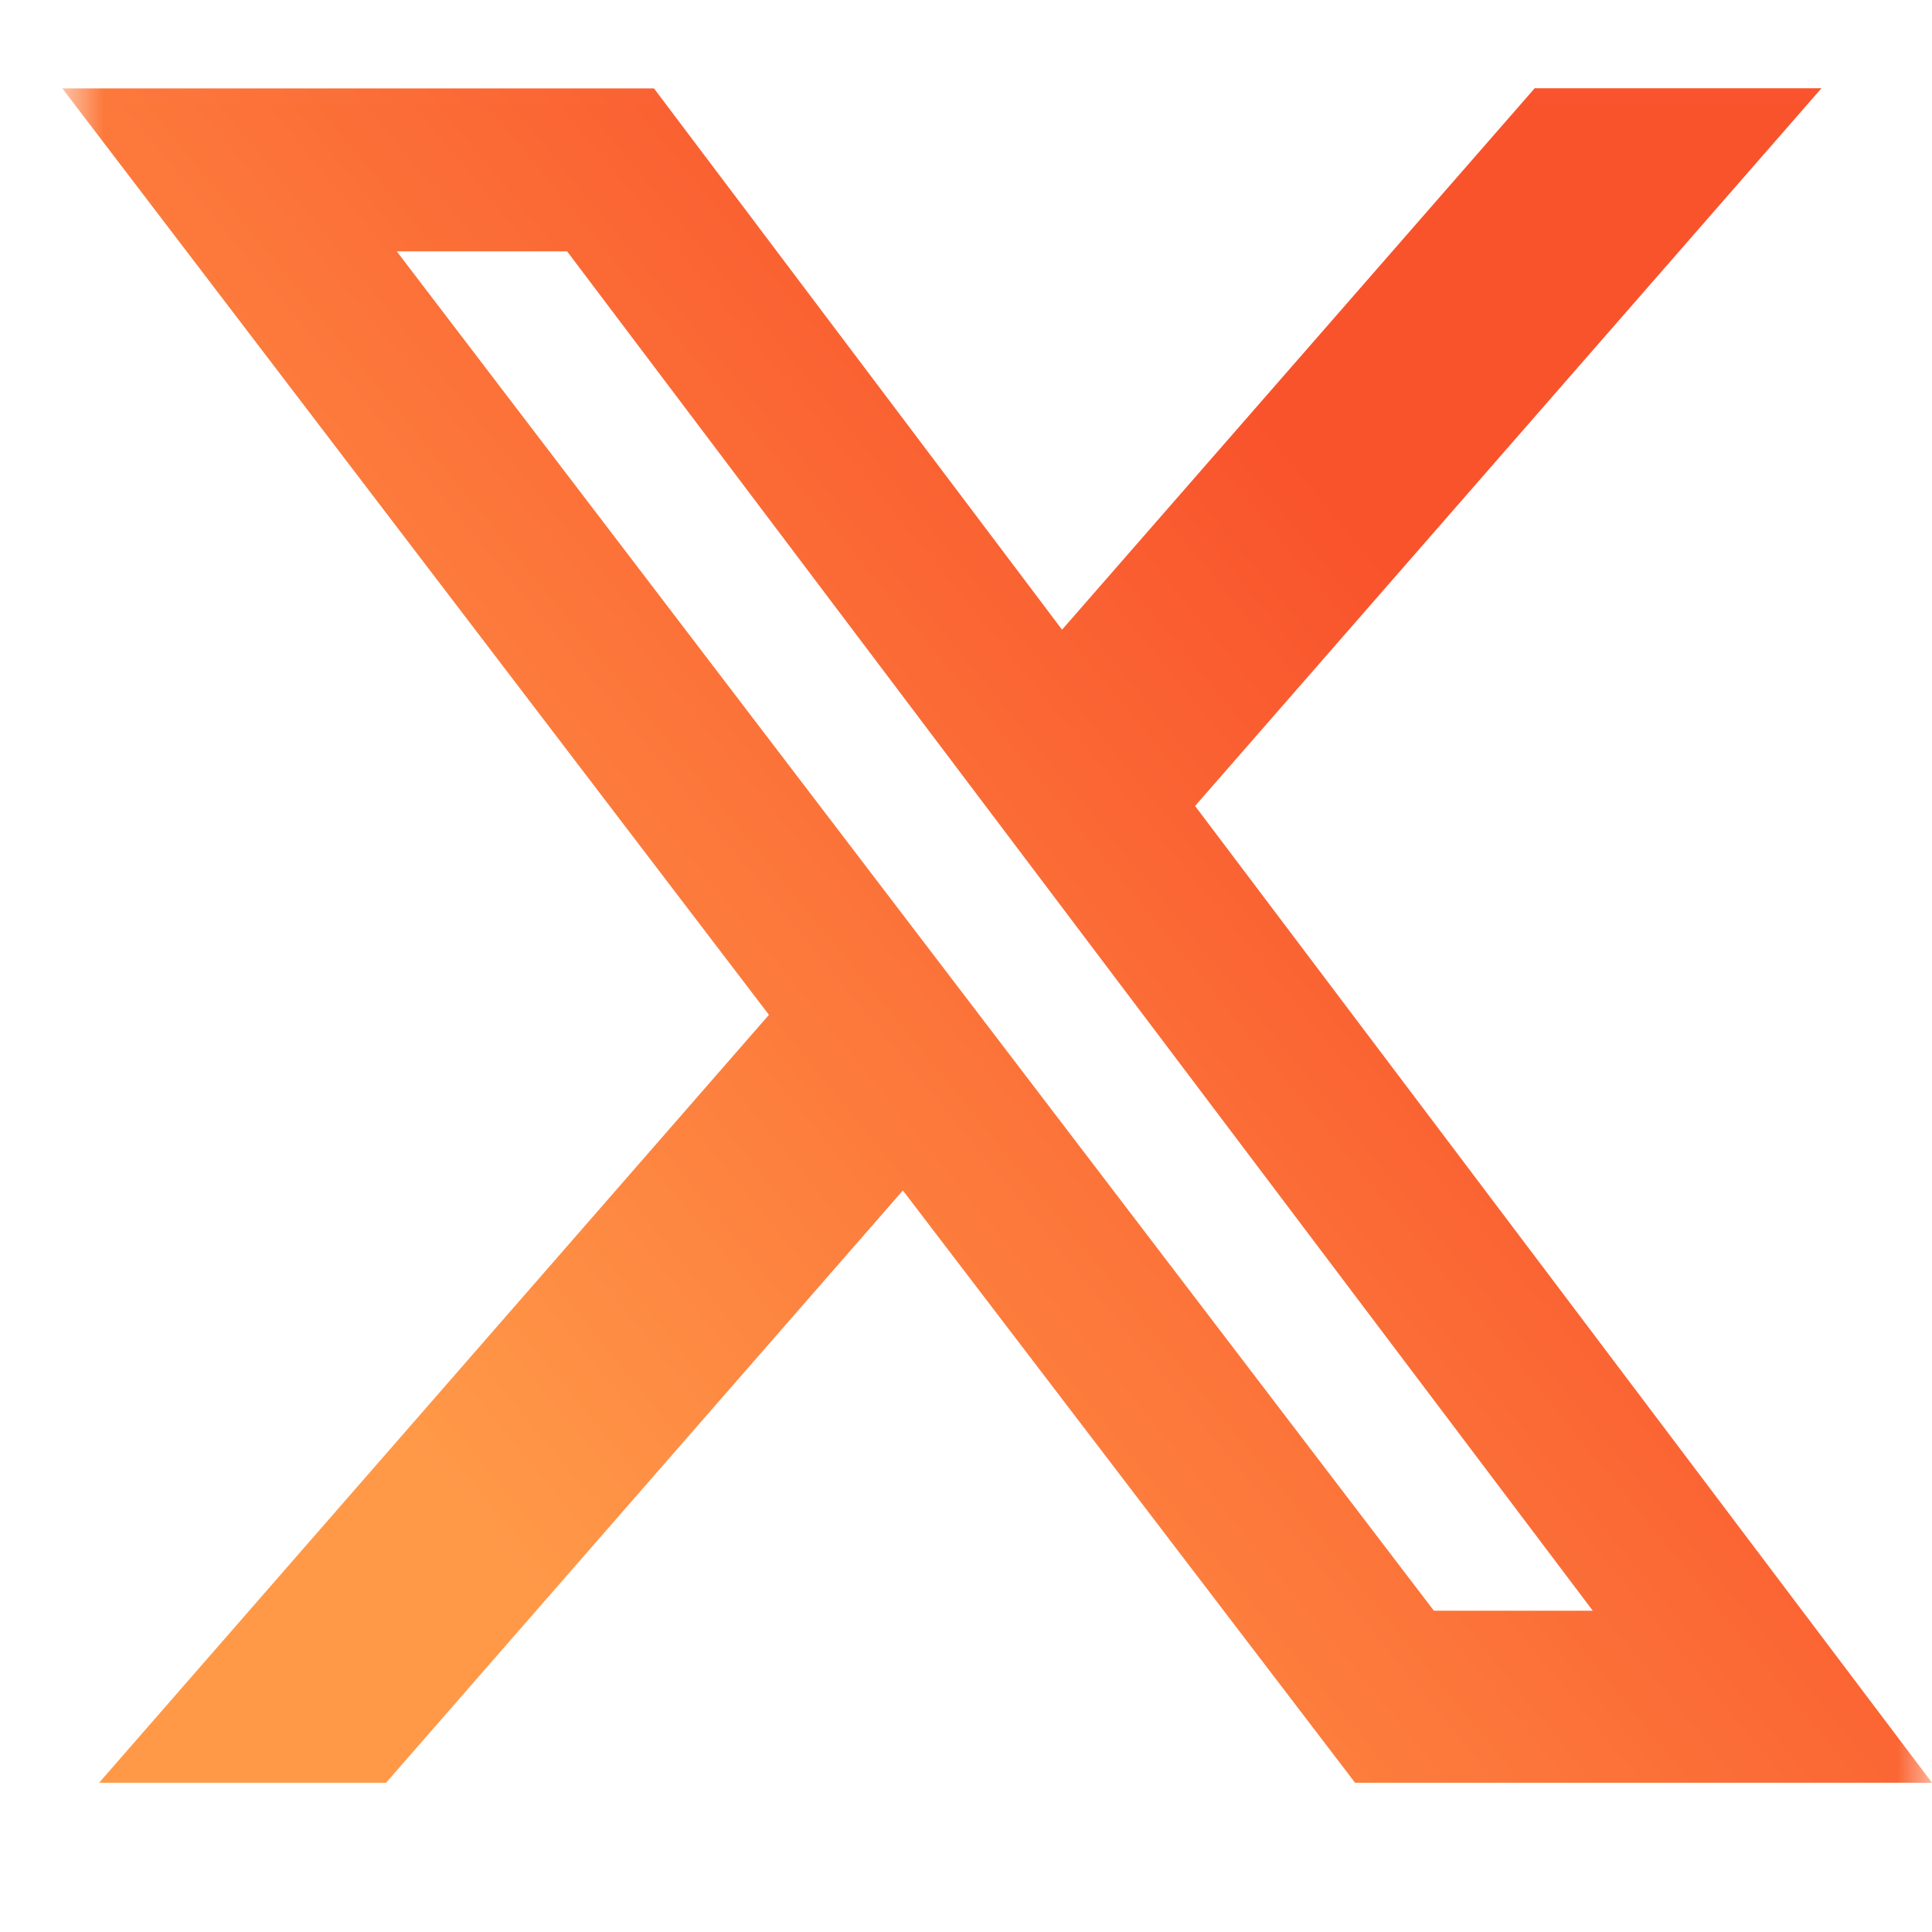 <svg width="28" height="28" viewBox="0 0 28 28" fill="none" xmlns="http://www.w3.org/2000/svg">
<g clip-path="url(#clip0_692_1910)">
<mask id="mask0_692_1910" style="mask-type:luminance" maskUnits="userSpaceOnUse" x="0" y="0" width="28" height="28">
<path d="M0.903 0.01H28V27.107H0.903V0.01Z" fill="white"/>
</mask>
<g mask="url(#mask0_692_1910)">
<path d="M22.242 1.279H26.398L17.32 11.681L28 25.837H19.639L13.085 17.253L5.595 25.837H1.436L11.144 14.708L0.903 1.281H9.478L15.392 9.126L22.242 1.279ZM20.781 23.344H23.084L8.219 3.643H5.75L20.781 23.344Z" fill="url(#paint0_linear_692_1910)"/>
</g>
</g>
<defs>
<linearGradient id="paint0_linear_692_1910" x1="17.751" y1="5.334" x2="3.001" y2="17.418" gradientUnits="userSpaceOnUse">
<stop stop-color="#F9532C"/>
<stop offset="1" stop-color="#FF9948"/>
</linearGradient>
<clipPath id="clip0_692_1910">
<rect width="27.097" height="27.097" fill="white" transform="translate(0.903 0.01)"/>
</clipPath>
</defs>
</svg>
